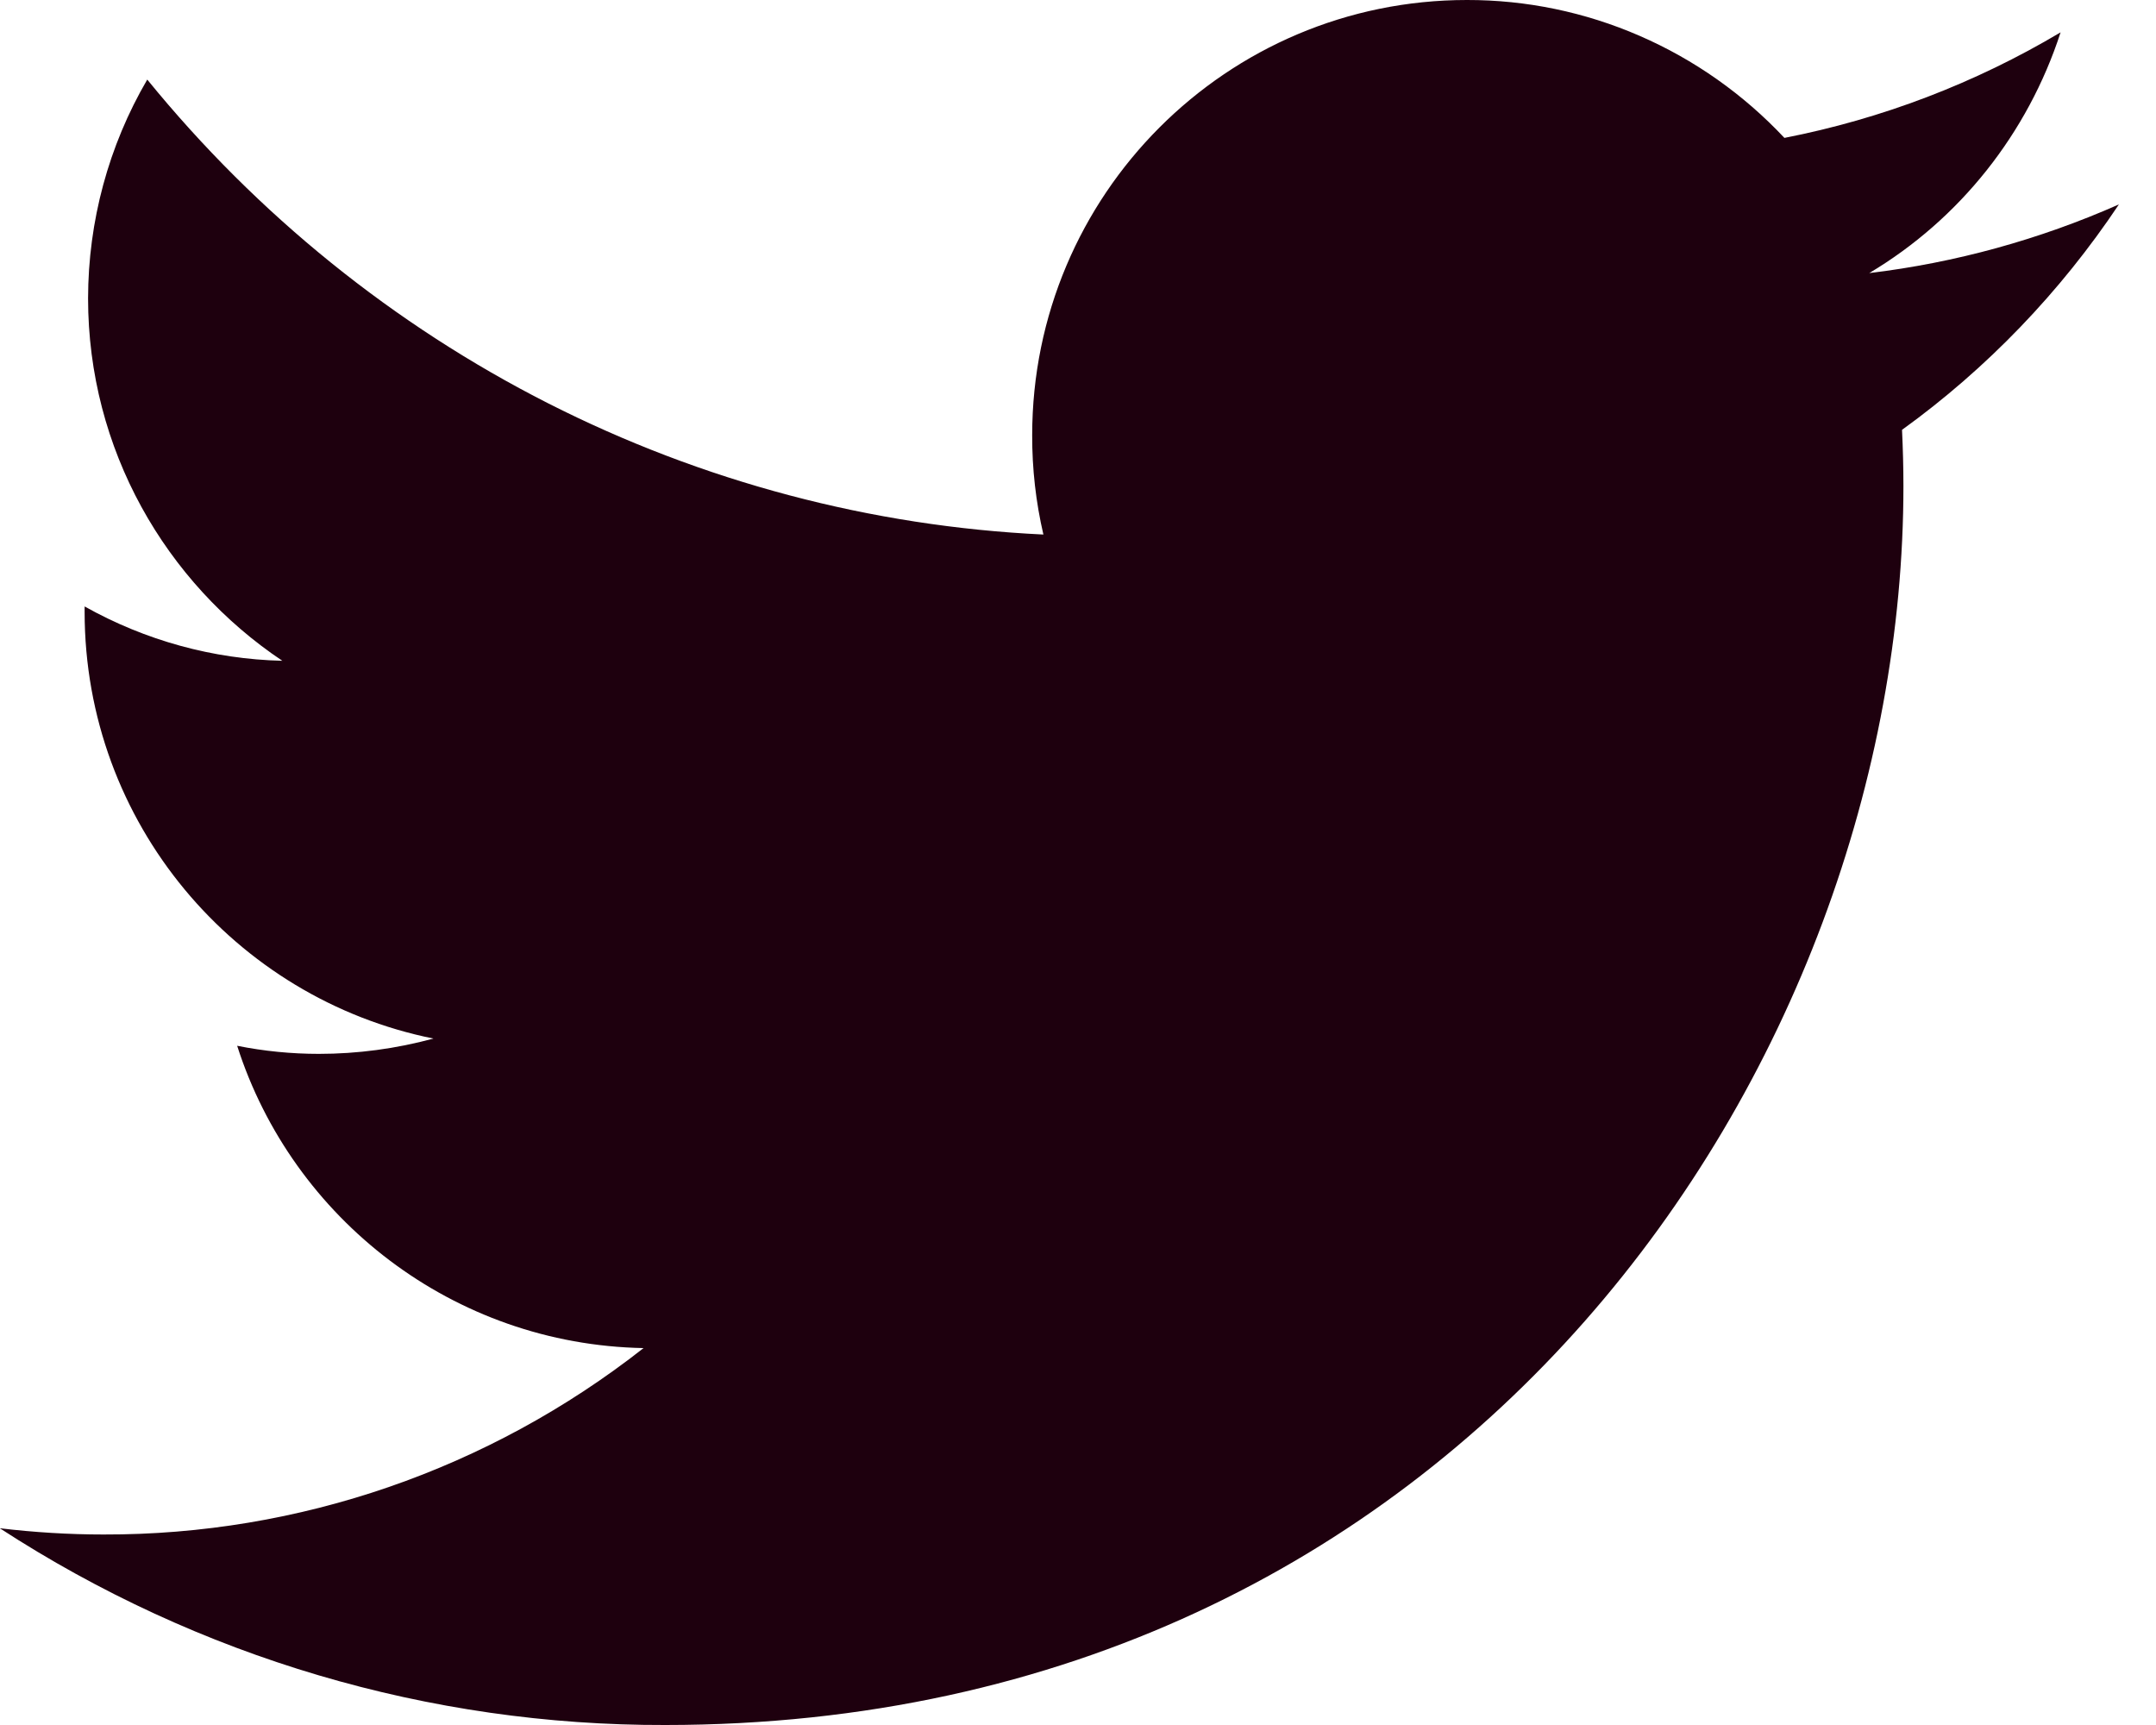 <svg width="20" height="16" viewBox="0 0 20 16" fill="none" xmlns="http://www.w3.org/2000/svg">
<path d="M19.656 1.896C18.919 2.222 18.139 2.437 17.34 2.533C18.179 2.033 18.81 1.239 19.115 0.3C18.322 0.772 17.455 1.103 16.553 1.279C16.173 0.874 15.716 0.552 15.209 0.332C14.703 0.112 14.158 -0.001 13.608 7.05599e-06C11.379 7.05599e-06 9.575 1.808 9.575 4.037C9.574 4.348 9.609 4.657 9.679 4.958C8.081 4.882 6.516 4.467 5.085 3.741C3.653 3.014 2.386 1.991 1.366 0.738C1.007 1.352 0.818 2.053 0.817 2.767C0.817 4.167 1.535 5.404 2.619 6.129C1.977 6.114 1.348 5.941 0.785 5.625V5.675C0.785 7.633 2.178 9.262 4.021 9.633C3.674 9.727 3.317 9.775 2.958 9.775C2.704 9.775 2.45 9.75 2.2 9.7C2.713 11.304 4.204 12.471 5.97 12.504C4.535 13.63 2.773 14.238 0.96 14.233C0.639 14.233 0.317 14.213 -0.002 14.175C1.841 15.373 3.984 16.006 6.172 16C13.599 16 17.657 9.846 17.657 4.508C17.657 4.333 17.652 4.158 17.644 3.987C18.432 3.418 19.113 2.709 19.656 1.896V1.896Z" fill="#1E000E"/>
</svg>
